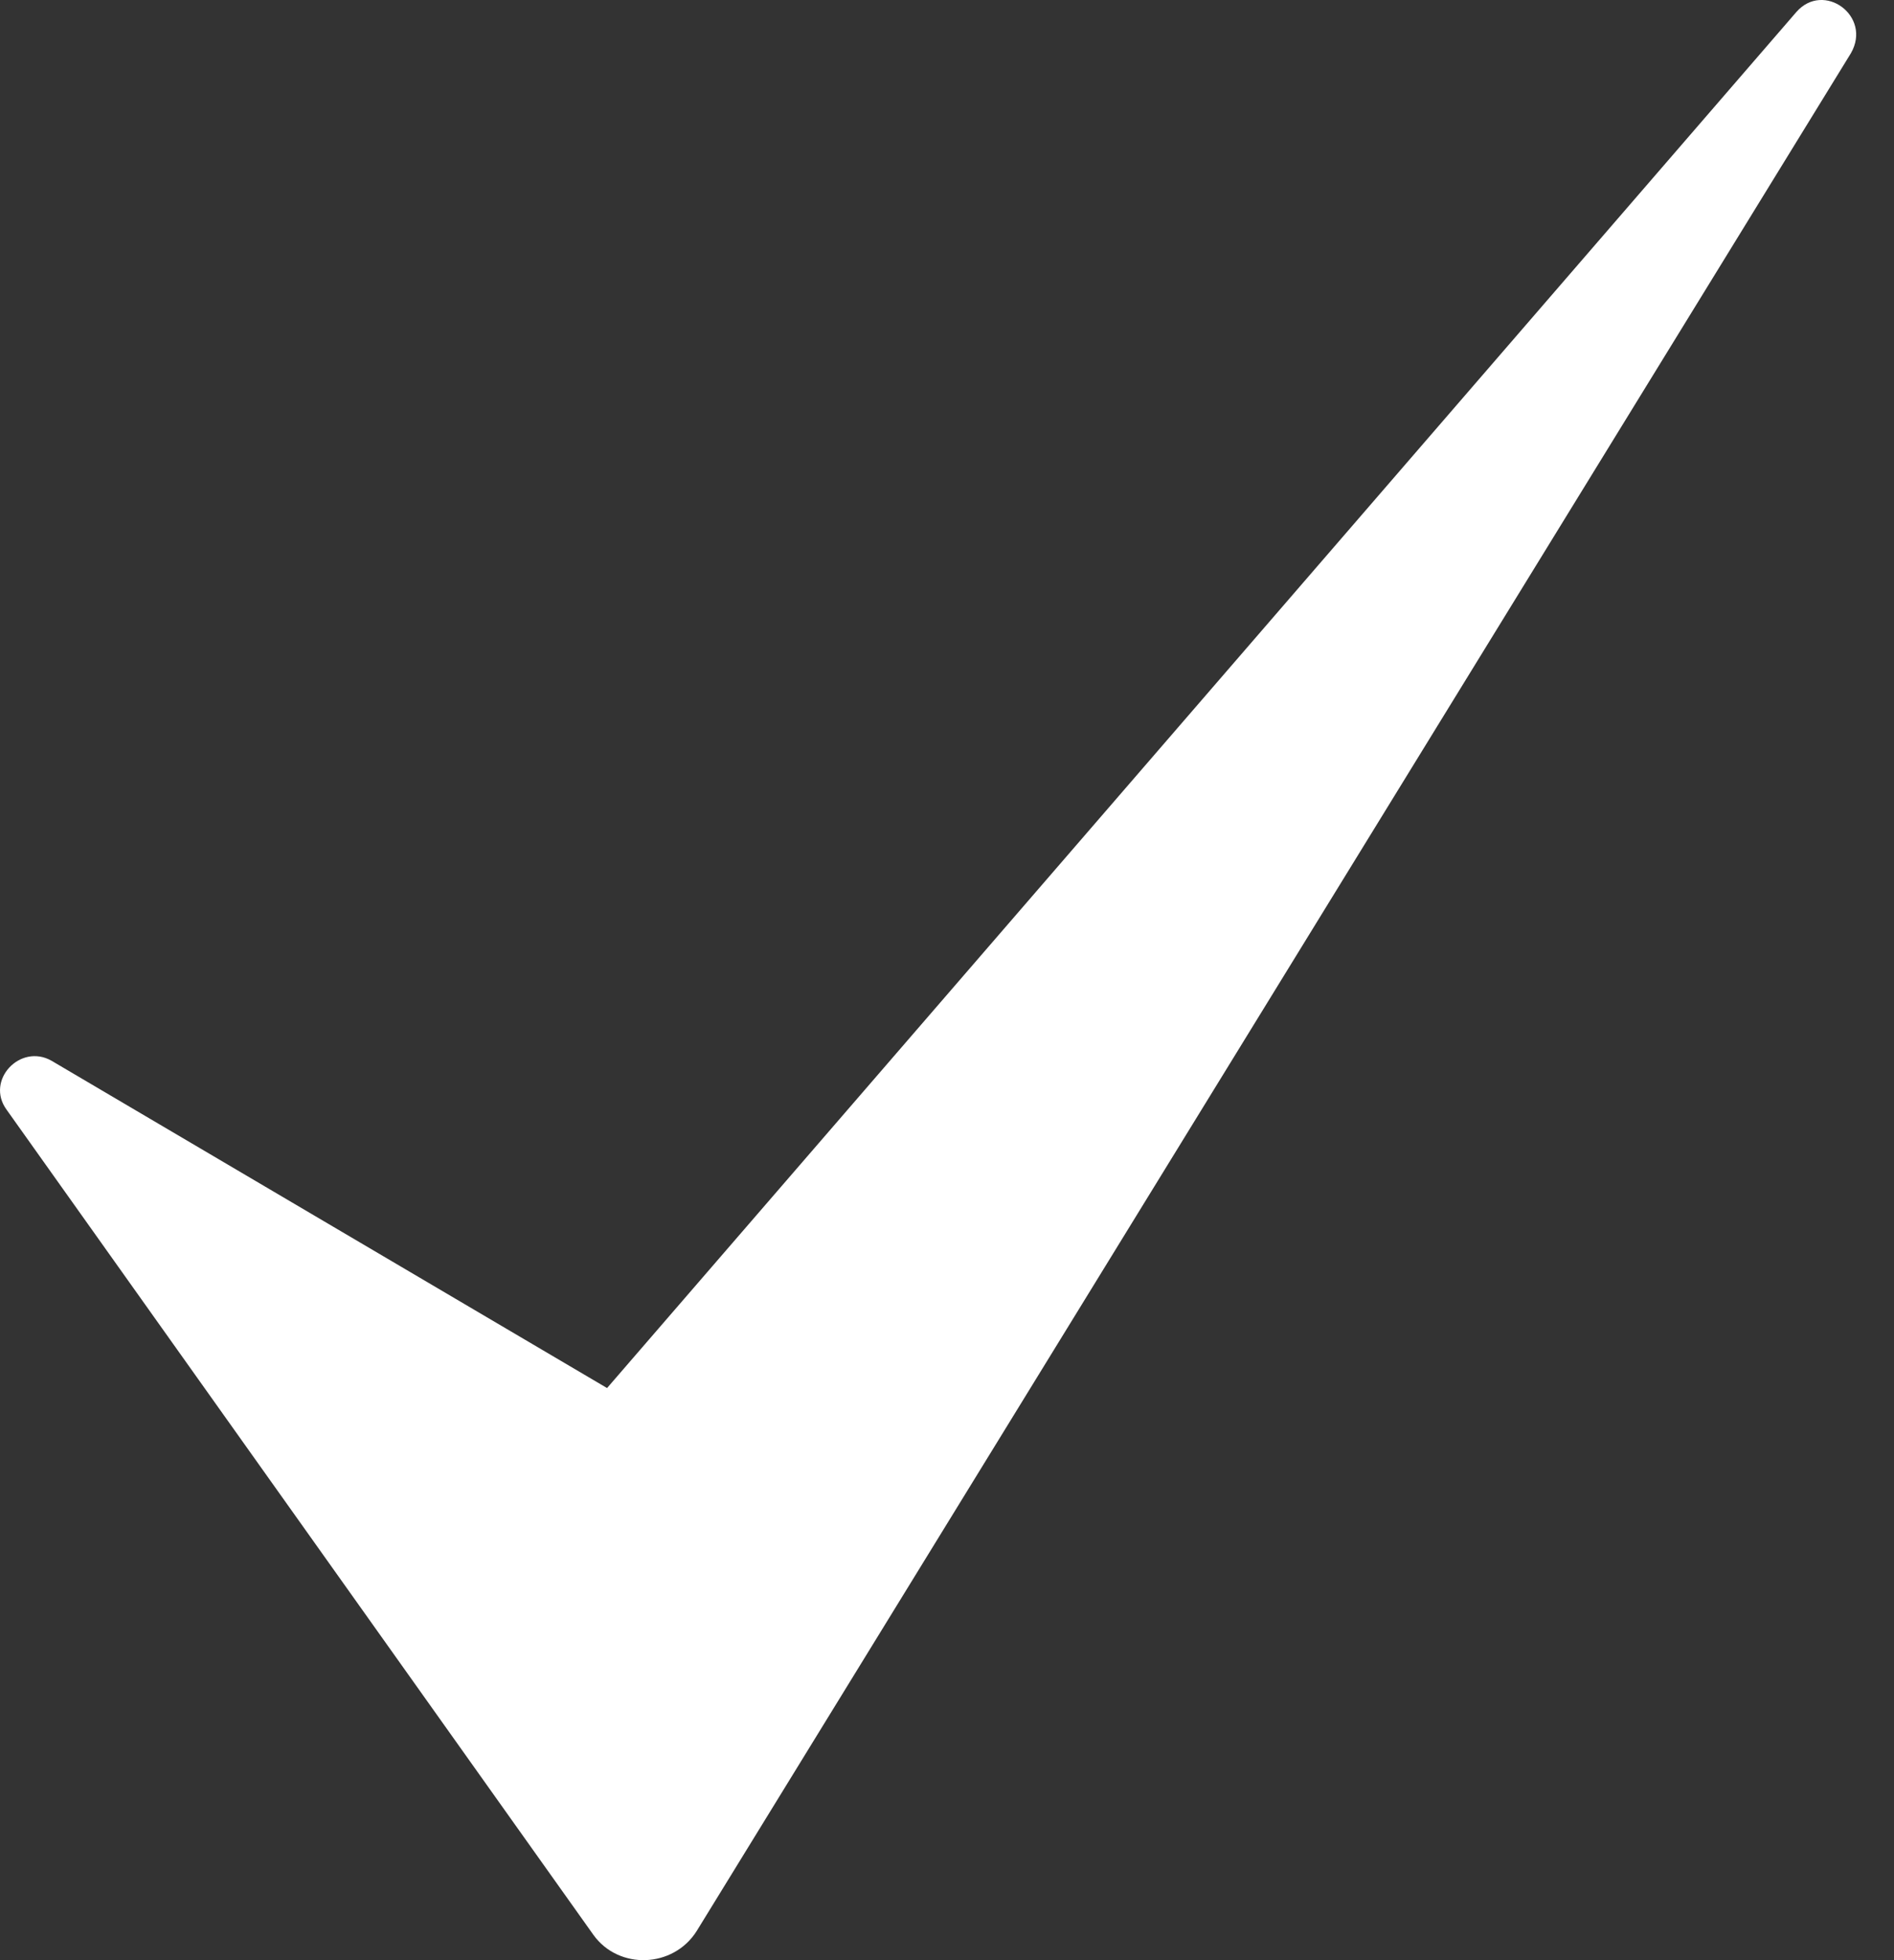 <svg width="29" height="30" viewBox="0 0 29 30" fill="none" xmlns="http://www.w3.org/2000/svg">
<rect x="0" y="0" width="29" height="30" fill="#333333" stroke="none"/>
<path d="M28.34 0.815L10.668 29.553C10.31 30.123 9.474 30.153 9.086 29.613L0.101 16.984C-0.227 16.534 0.31 15.964 0.788 16.234L9.295 21.244L27.504 0.185C27.922 -0.295 28.668 0.245 28.34 0.815Z" fill="white"/>
</svg>

